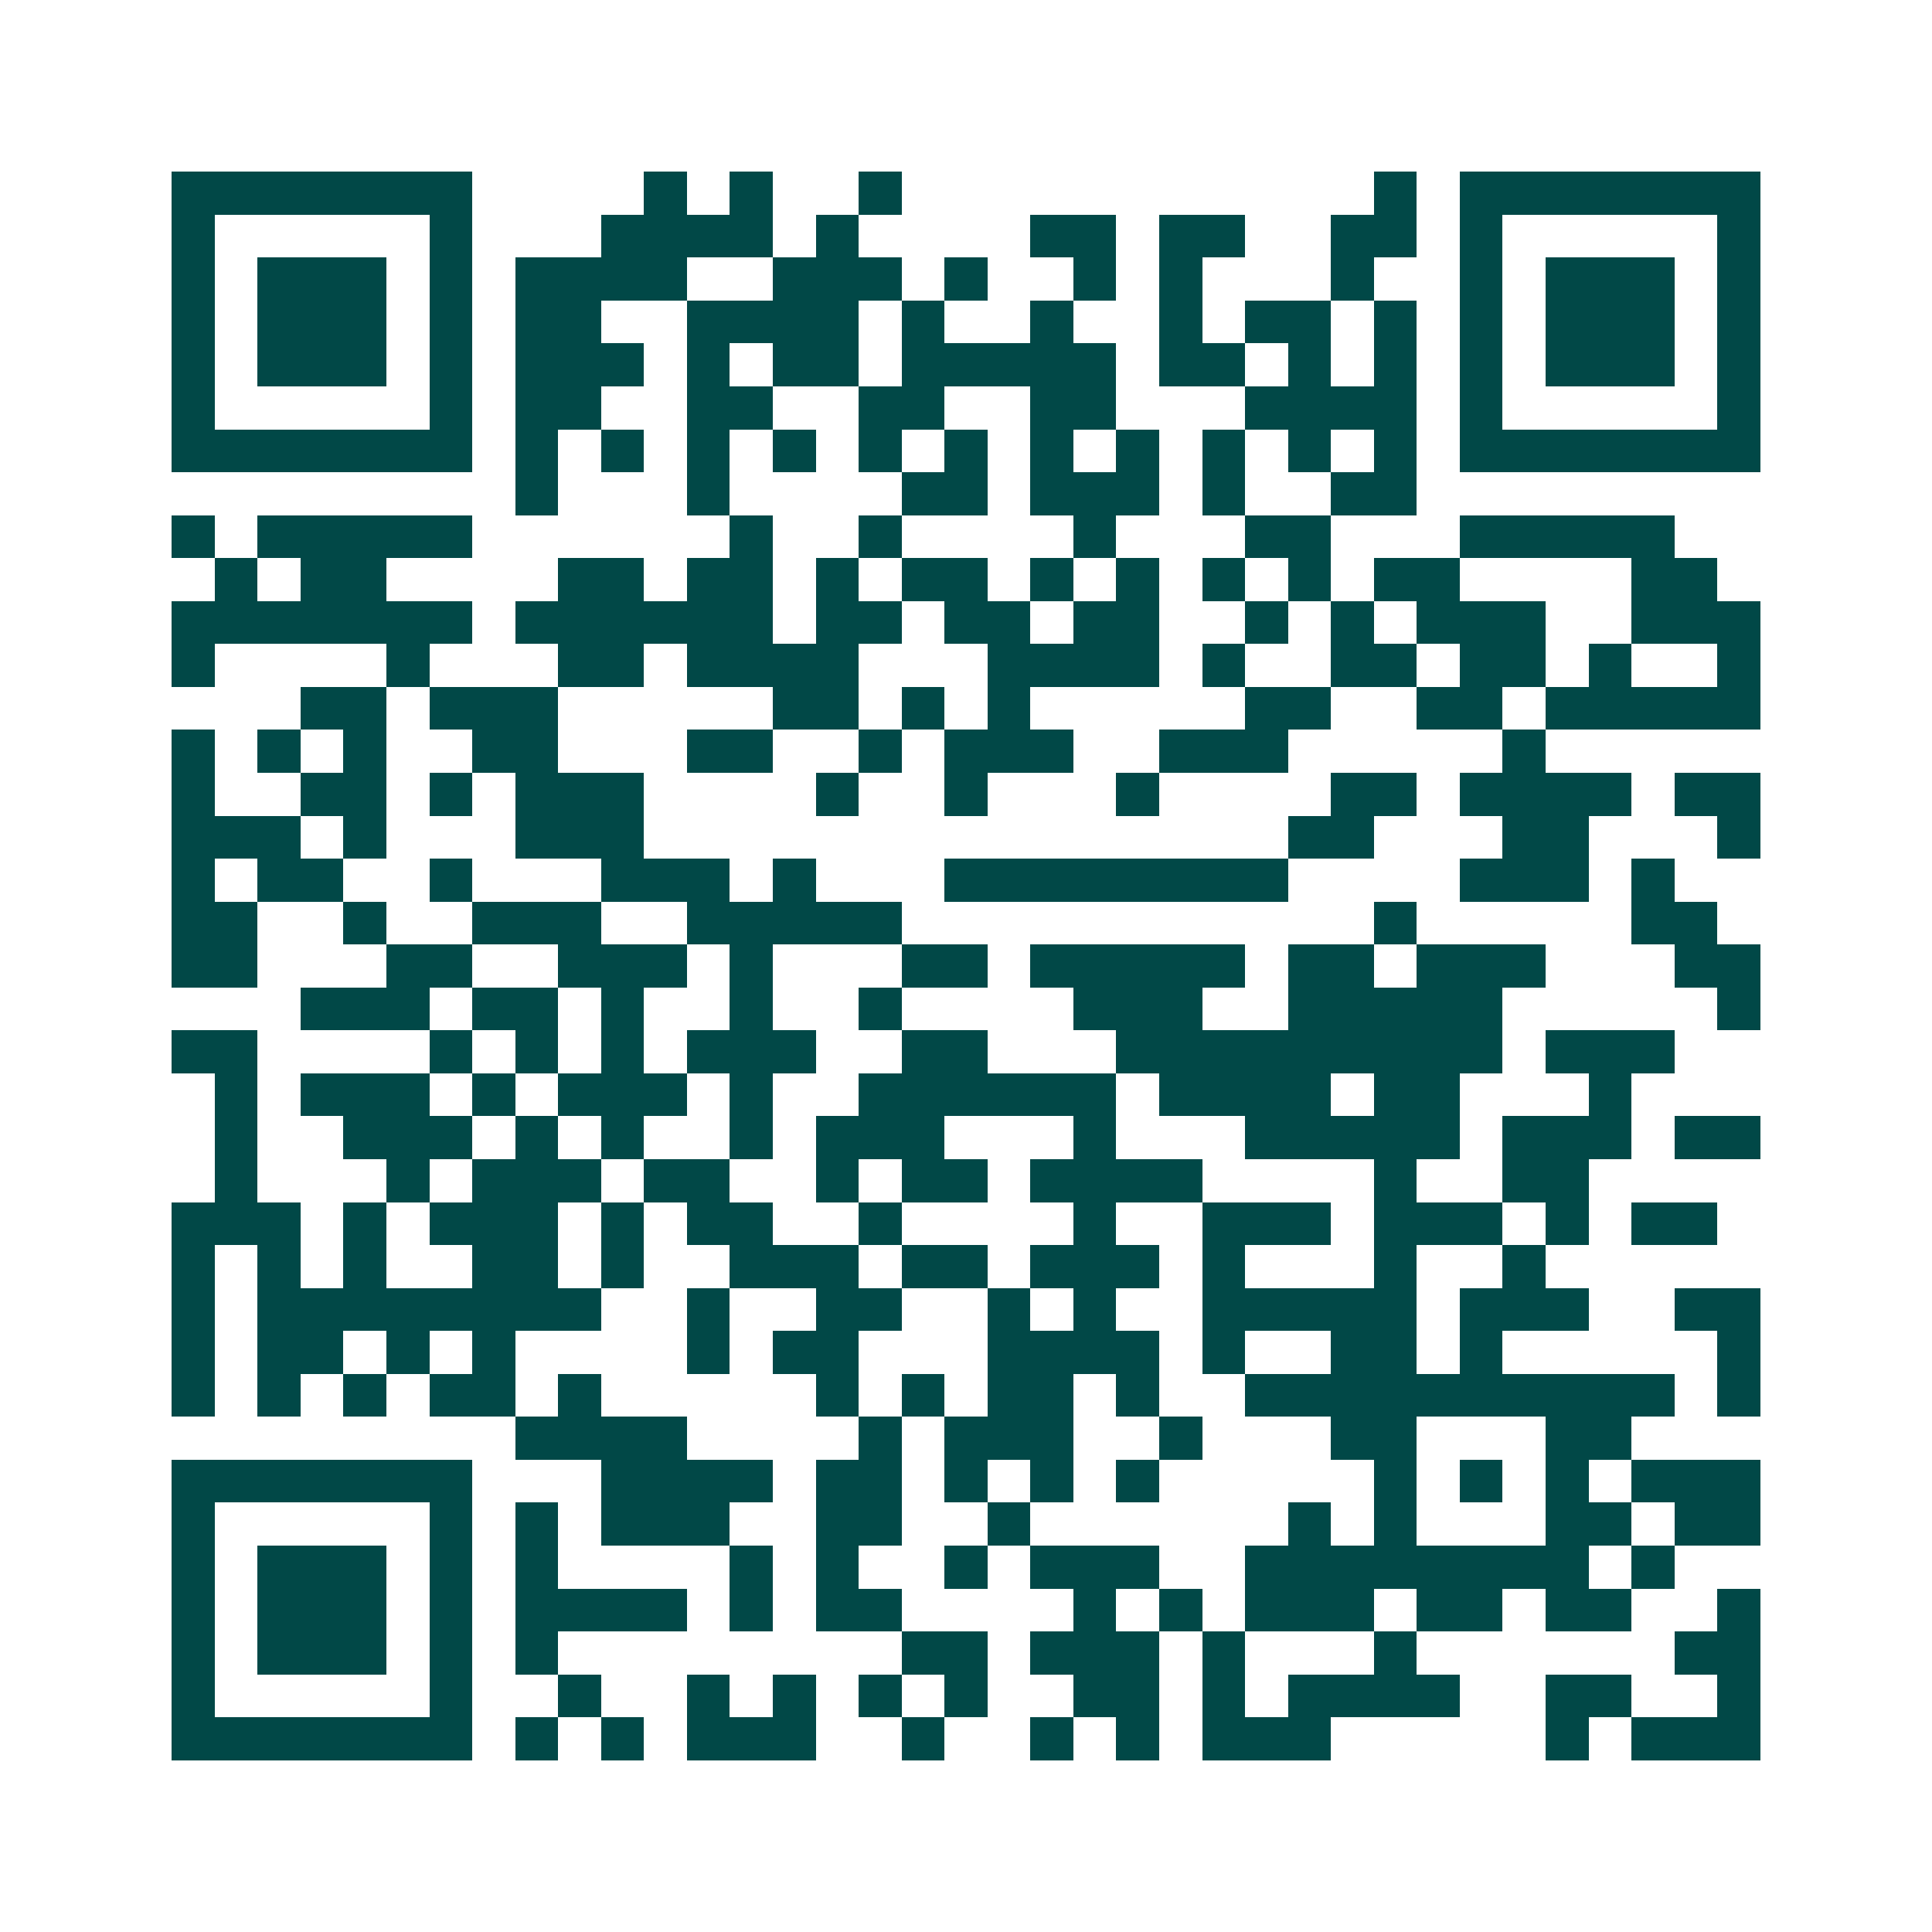 <svg xmlns="http://www.w3.org/2000/svg" width="200" height="200" viewBox="0 0 45 45" shape-rendering="crispEdges"><path fill="#ffffff" d="M0 0h45v45H0z"/><path stroke="#014847" d="M4 4.5h7m4 0h1m1 0h1m2 0h1m11 0h1m1 0h7M4 5.5h1m5 0h1m3 0h4m1 0h1m4 0h2m1 0h2m2 0h2m1 0h1m5 0h1M4 6.5h1m1 0h3m1 0h1m1 0h4m2 0h3m1 0h1m2 0h1m1 0h1m3 0h1m2 0h1m1 0h3m1 0h1M4 7.5h1m1 0h3m1 0h1m1 0h2m2 0h4m1 0h1m2 0h1m2 0h1m1 0h2m1 0h1m1 0h1m1 0h3m1 0h1M4 8.5h1m1 0h3m1 0h1m1 0h3m1 0h1m1 0h2m1 0h5m1 0h2m1 0h1m1 0h1m1 0h1m1 0h3m1 0h1M4 9.5h1m5 0h1m1 0h2m2 0h2m2 0h2m2 0h2m3 0h4m1 0h1m5 0h1M4 10.5h7m1 0h1m1 0h1m1 0h1m1 0h1m1 0h1m1 0h1m1 0h1m1 0h1m1 0h1m1 0h1m1 0h1m1 0h7M12 11.5h1m3 0h1m4 0h2m1 0h3m1 0h1m2 0h2M4 12.5h1m1 0h5m6 0h1m2 0h1m4 0h1m3 0h2m3 0h5M5 13.5h1m1 0h2m4 0h2m1 0h2m1 0h1m1 0h2m1 0h1m1 0h1m1 0h1m1 0h1m1 0h2m4 0h2M4 14.5h7m1 0h6m1 0h2m1 0h2m1 0h2m2 0h1m1 0h1m1 0h3m2 0h3M4 15.5h1m4 0h1m3 0h2m1 0h4m3 0h4m1 0h1m2 0h2m1 0h2m1 0h1m2 0h1M7 16.5h2m1 0h3m5 0h2m1 0h1m1 0h1m5 0h2m2 0h2m1 0h5M4 17.5h1m1 0h1m1 0h1m2 0h2m3 0h2m2 0h1m1 0h3m2 0h3m5 0h1M4 18.5h1m2 0h2m1 0h1m1 0h3m4 0h1m2 0h1m3 0h1m4 0h2m1 0h4m1 0h2M4 19.5h3m1 0h1m3 0h3m15 0h2m3 0h2m3 0h1M4 20.5h1m1 0h2m2 0h1m3 0h3m1 0h1m3 0h8m4 0h3m1 0h1M4 21.5h2m2 0h1m2 0h3m2 0h5m11 0h1m5 0h2M4 22.5h2m3 0h2m2 0h3m1 0h1m3 0h2m1 0h5m1 0h2m1 0h3m3 0h2M7 23.5h3m1 0h2m1 0h1m2 0h1m2 0h1m4 0h3m2 0h5m5 0h1M4 24.5h2m4 0h1m1 0h1m1 0h1m1 0h3m2 0h2m3 0h9m1 0h3M5 25.5h1m1 0h3m1 0h1m1 0h3m1 0h1m2 0h6m1 0h4m1 0h2m3 0h1M5 26.5h1m2 0h3m1 0h1m1 0h1m2 0h1m1 0h3m3 0h1m3 0h5m1 0h3m1 0h2M5 27.5h1m3 0h1m1 0h3m1 0h2m2 0h1m1 0h2m1 0h4m4 0h1m2 0h2M4 28.5h3m1 0h1m1 0h3m1 0h1m1 0h2m2 0h1m4 0h1m2 0h3m1 0h3m1 0h1m1 0h2M4 29.5h1m1 0h1m1 0h1m2 0h2m1 0h1m2 0h3m1 0h2m1 0h3m1 0h1m3 0h1m2 0h1M4 30.5h1m1 0h8m2 0h1m2 0h2m2 0h1m1 0h1m2 0h5m1 0h3m2 0h2M4 31.5h1m1 0h2m1 0h1m1 0h1m4 0h1m1 0h2m3 0h4m1 0h1m2 0h2m1 0h1m5 0h1M4 32.5h1m1 0h1m1 0h1m1 0h2m1 0h1m5 0h1m1 0h1m1 0h2m1 0h1m2 0h10m1 0h1M12 33.5h4m4 0h1m1 0h3m2 0h1m3 0h2m3 0h2M4 34.5h7m3 0h4m1 0h2m1 0h1m1 0h1m1 0h1m5 0h1m1 0h1m1 0h1m1 0h3M4 35.5h1m5 0h1m1 0h1m1 0h3m2 0h2m2 0h1m6 0h1m1 0h1m3 0h2m1 0h2M4 36.5h1m1 0h3m1 0h1m1 0h1m4 0h1m1 0h1m2 0h1m1 0h3m2 0h8m1 0h1M4 37.5h1m1 0h3m1 0h1m1 0h4m1 0h1m1 0h2m4 0h1m1 0h1m1 0h3m1 0h2m1 0h2m2 0h1M4 38.5h1m1 0h3m1 0h1m1 0h1m8 0h2m1 0h3m1 0h1m3 0h1m6 0h2M4 39.5h1m5 0h1m2 0h1m2 0h1m1 0h1m1 0h1m1 0h1m2 0h2m1 0h1m1 0h4m2 0h2m2 0h1M4 40.5h7m1 0h1m1 0h1m1 0h3m2 0h1m2 0h1m1 0h1m1 0h3m5 0h1m1 0h3"/></svg>
